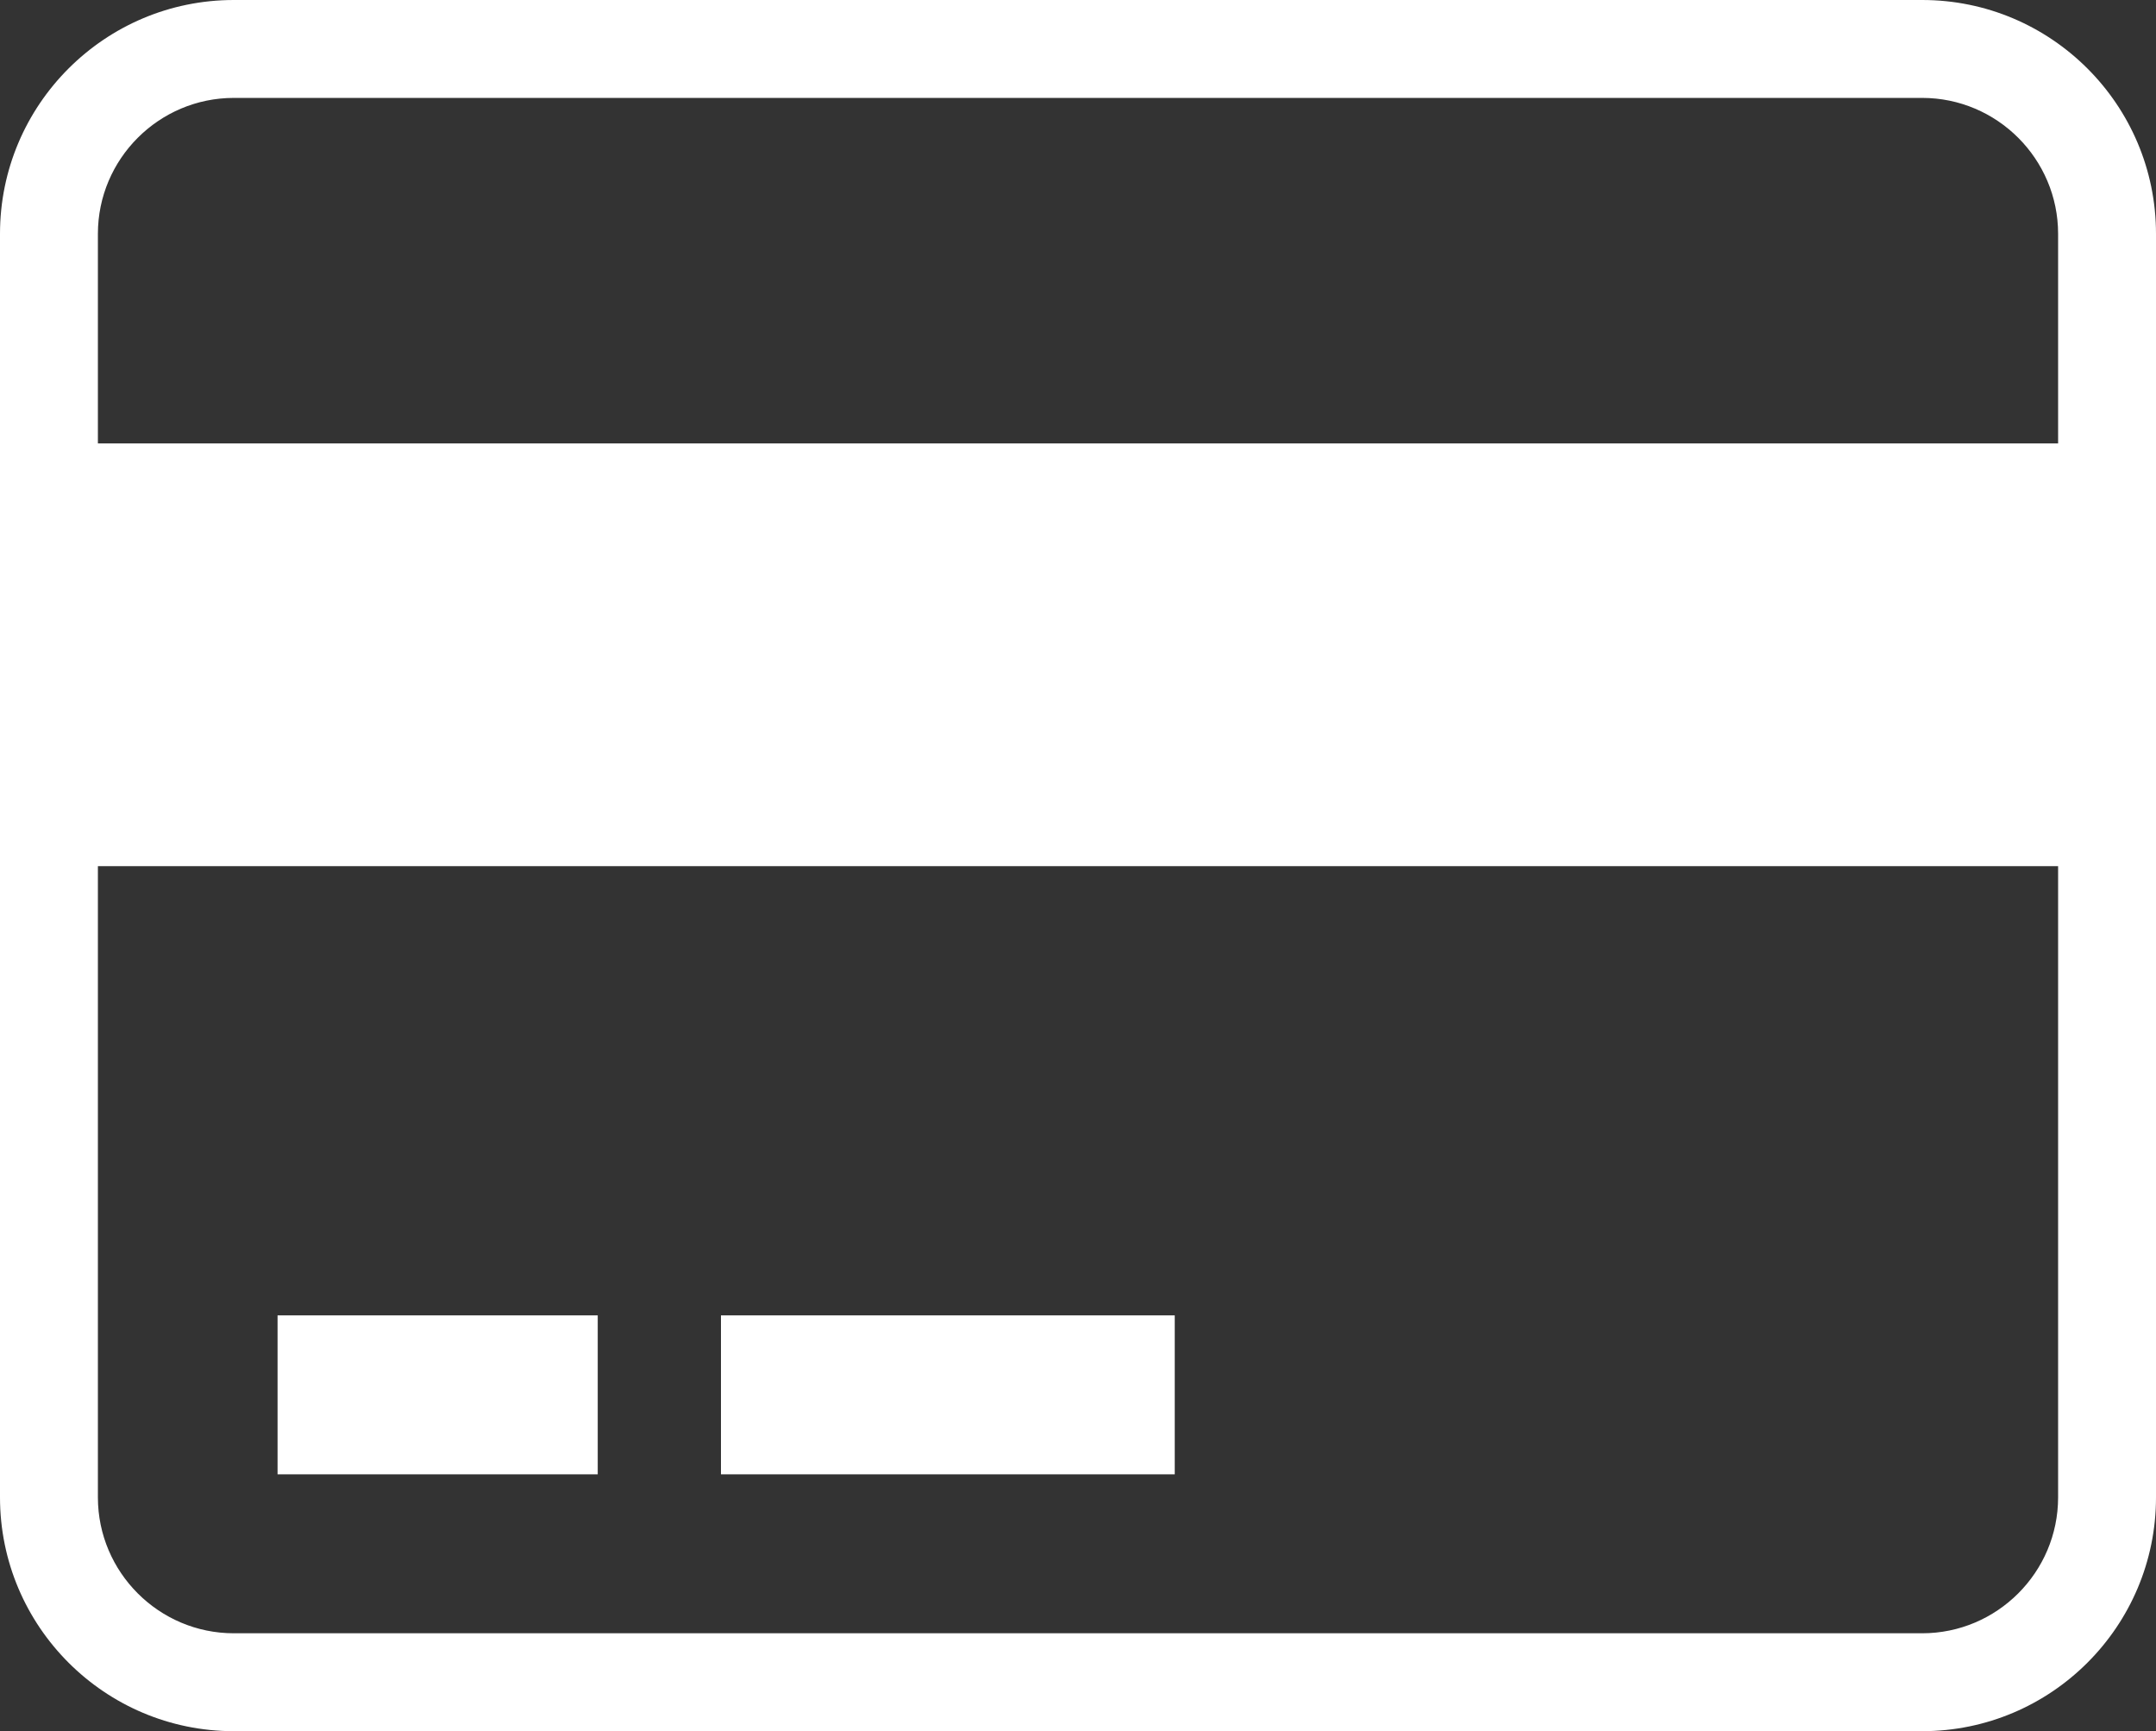 <?xml version="1.0" encoding="utf-8"?>
<!-- Generator: Adobe Illustrator 24.0.2, SVG Export Plug-In . SVG Version: 6.00 Build 0)  -->
<svg version="1.1" id="Camada_1" xmlns="http://www.w3.org/2000/svg" xmlns:xlink="http://www.w3.org/1999/xlink" x="0px" y="0px"
	 viewBox="0 0 187.2 150.3" style="enable-background:new 0 0 187.2 150.3;" xml:space="preserve">
<rect x="0" y="0" width="187.2" height="150.3" fill="#333333" stroke="none"/>
<style type="text/css">
	.st0{fill:#A4244A;}
	.st1{clip-path:url(#SVGID_2_);}
	.st2{clip-path:url(#SVGID_4_);fill-rule:evenodd;clip-rule:evenodd;fill:#281D16;}
	.st3{clip-path:url(#SVGID_4_);fill:#FFFFFF;}
	.st4{fill:#F2F2F2;}
	.st5{fill:#FFFFFF;stroke:#F2F2F2;stroke-width:0.998;stroke-linejoin:round;stroke-miterlimit:22.926;}
	.st6{fill:#FFFFFF;}
	.st7{fill:#00758F;}
	.st8{fill:#7B9F2D;}
	.st9{fill:#B3B3B3;}
	.st10{fill:#CCCCCC;}
	.st11{fill:#E6E6E6;}
	.st12{fill:#808080;}
	.st13{clip-path:url(#SVGID_8_);}
	.st14{clip-path:url(#SVGID_10_);}
	.st15{clip-path:url(#SVGID_12_);fill-rule:evenodd;clip-rule:evenodd;fill:#FFFFFF;}
	.st16{fill:#4D4D4D;}
	.st17{clip-path:url(#SVGID_14_);}
	.st18{clip-path:url(#SVGID_16_);fill-rule:evenodd;clip-rule:evenodd;fill:#FFFFFF;}
	.st19{fill:#8CC63F;}
	.st20{clip-path:url(#SVGID_18_);}
	.st21{clip-path:url(#SVGID_20_);fill-rule:evenodd;clip-rule:evenodd;fill:#FFFFFF;}
	.st22{clip-path:url(#SVGID_22_);}
	.st23{clip-path:url(#SVGID_24_);fill-rule:evenodd;clip-rule:evenodd;fill:#FFFFFF;}
	.st24{clip-path:url(#SVGID_26_);}
	.st25{clip-path:url(#SVGID_28_);fill-rule:evenodd;clip-rule:evenodd;fill:#FFFFFF;}
	.st26{clip-path:url(#SVGID_30_);}
	.st27{clip-path:url(#SVGID_32_);fill-rule:evenodd;clip-rule:evenodd;fill:#FFFFFF;}
	.st28{clip-path:url(#SVGID_34_);}
	.st29{clip-path:url(#SVGID_36_);fill-rule:evenodd;clip-rule:evenodd;fill:#FFFFFF;}
	.st30{clip-path:url(#SVGID_38_);}
	.st31{clip-path:url(#SVGID_40_);fill-rule:evenodd;clip-rule:evenodd;fill:#FFFFFF;}
	.st32{clip-path:url(#SVGID_42_);}
	.st33{clip-path:url(#SVGID_44_);fill-rule:evenodd;clip-rule:evenodd;fill:#FFFFFF;}
	.st34{clip-path:url(#SVGID_46_);}
	.st35{clip-path:url(#SVGID_48_);fill-rule:evenodd;clip-rule:evenodd;fill:#FFFFFF;}
	.st36{clip-path:url(#SVGID_50_);}
	.st37{clip-path:url(#SVGID_52_);fill-rule:evenodd;clip-rule:evenodd;fill:#FFFFFF;}
	.st38{fill:url(#SVGID_53_);}
	.st39{clip-path:url(#SVGID_55_);}
	.st40{clip-path:url(#SVGID_57_);}
	.st41{clip-path:url(#SVGID_59_);}
	.st42{clip-path:url(#SVGID_61_);fill-rule:evenodd;clip-rule:evenodd;fill:#FFFFFF;}
	.st43{clip-path:url(#SVGID_63_);}
	.st44{clip-path:url(#SVGID_65_);}
	.st45{fill:none;stroke:#4D4D4D;stroke-miterlimit:10;}
	.st46{clip-path:url(#SVGID_67_);}
	.st47{clip-path:url(#SVGID_69_);fill-rule:evenodd;clip-rule:evenodd;fill:#281D16;}
	.st48{clip-path:url(#SVGID_69_);fill:#FFFFFF;}
	.st49{clip-path:url(#SVGID_73_);}
	.st50{clip-path:url(#SVGID_75_);fill-rule:evenodd;clip-rule:evenodd;fill:#281D16;}
	.st51{clip-path:url(#SVGID_75_);fill:#FFFFFF;}
	.st52{clip-path:url(#SVGID_79_);}
	.st53{clip-path:url(#SVGID_81_);fill-rule:evenodd;clip-rule:evenodd;fill:#281D16;}
	.st54{clip-path:url(#SVGID_81_);fill:#FFFFFF;}
	.st55{clip-path:url(#SVGID_85_);}
	.st56{clip-path:url(#SVGID_87_);fill-rule:evenodd;clip-rule:evenodd;fill:#281D16;}
	.st57{clip-path:url(#SVGID_87_);fill:#FFFFFF;}
	.st58{clip-path:url(#SVGID_91_);}
	.st59{clip-path:url(#SVGID_93_);fill-rule:evenodd;clip-rule:evenodd;fill:#281D16;}
	.st60{clip-path:url(#SVGID_93_);fill:#FFFFFF;}
	.st61{clip-path:url(#SVGID_97_);}
	.st62{clip-path:url(#SVGID_99_);fill-rule:evenodd;clip-rule:evenodd;fill:#281D16;}
	.st63{clip-path:url(#SVGID_99_);fill:#FFFFFF;}
	.st64{clip-path:url(#SVGID_103_);}
	.st65{clip-path:url(#SVGID_105_);fill-rule:evenodd;clip-rule:evenodd;fill:#281D16;}
	.st66{clip-path:url(#SVGID_105_);fill:#FFFFFF;}
	.st67{clip-path:url(#SVGID_109_);}
	.st68{clip-path:url(#SVGID_111_);fill-rule:evenodd;clip-rule:evenodd;fill:#281D16;}
	.st69{clip-path:url(#SVGID_111_);fill:#FFFFFF;}
	.st70{clip-path:url(#SVGID_115_);}
	.st71{clip-path:url(#SVGID_117_);fill-rule:evenodd;clip-rule:evenodd;fill:#281D16;}
	.st72{clip-path:url(#SVGID_117_);fill:#FFFFFF;}
	.st73{clip-path:url(#SVGID_121_);}
	.st74{clip-path:url(#SVGID_123_);fill-rule:evenodd;clip-rule:evenodd;fill:#281D16;}
	.st75{clip-path:url(#SVGID_123_);fill:#FFFFFF;}
	.st76{clip-path:url(#SVGID_127_);}
	.st77{clip-path:url(#SVGID_129_);fill-rule:evenodd;clip-rule:evenodd;fill:#281D16;}
	.st78{clip-path:url(#SVGID_129_);fill:#FFFFFF;}
	.st79{clip-path:url(#SVGID_133_);}
	.st80{clip-path:url(#SVGID_135_);fill-rule:evenodd;clip-rule:evenodd;fill:#281D16;}
	.st81{clip-path:url(#SVGID_135_);fill:#FFFFFF;}
	.st82{clip-path:url(#SVGID_139_);}
	.st83{clip-path:url(#SVGID_141_);fill-rule:evenodd;clip-rule:evenodd;fill:#281D16;}
	.st84{clip-path:url(#SVGID_141_);fill:#FFFFFF;}
	.st85{clip-path:url(#SVGID_145_);}
	.st86{clip-path:url(#SVGID_147_);fill-rule:evenodd;clip-rule:evenodd;fill:#FFFFFF;}
	.st87{clip-path:url(#SVGID_149_);}
	.st88{clip-path:url(#SVGID_151_);fill-rule:evenodd;clip-rule:evenodd;fill:#281D16;}
	.st89{clip-path:url(#SVGID_151_);fill:#FFFFFF;}
	.st90{clip-path:url(#SVGID_155_);}
	.st91{clip-path:url(#SVGID_157_);fill-rule:evenodd;clip-rule:evenodd;fill:#FFFFFF;}
	.st92{clip-path:url(#SVGID_159_);}
	.st93{clip-path:url(#SVGID_161_);fill-rule:evenodd;clip-rule:evenodd;fill:#FFFFFF;}
	.st94{clip-path:url(#SVGID_163_);}
	.st95{clip-path:url(#SVGID_165_);fill-rule:evenodd;clip-rule:evenodd;fill:#FFFFFF;}
</style>
<g>
	<g>
		<path class="st6" d="M166.9,0H20.3C9.1,0,0,9.1,0,20.3V130c0,11.2,9.1,20.3,20.3,20.3h146.6c11.2,0,20.3-9.1,20.3-20.3V20.3
			C187.2,9.1,178.1,0,166.9,0z M20.3,8.5h146.6c6.5,0,11.8,5.3,11.8,11.8v18.2H8.5V20.3C8.5,13.8,13.8,8.5,20.3,8.5z M166.9,141.8
			H20.3c-6.5,0-11.8-5.3-11.8-11.8V75.2h170.2V130C178.7,136.5,173.4,141.8,166.9,141.8z"/>
	</g>
	<g>
		<rect x="24.1" y="114.2" class="st6" width="27.8" height="13.8"/>
	</g>
	<g>
		<rect x="62.6" y="114.2" class="st6" width="39.4" height="13.8"/>
	</g>
</g>
</svg>
